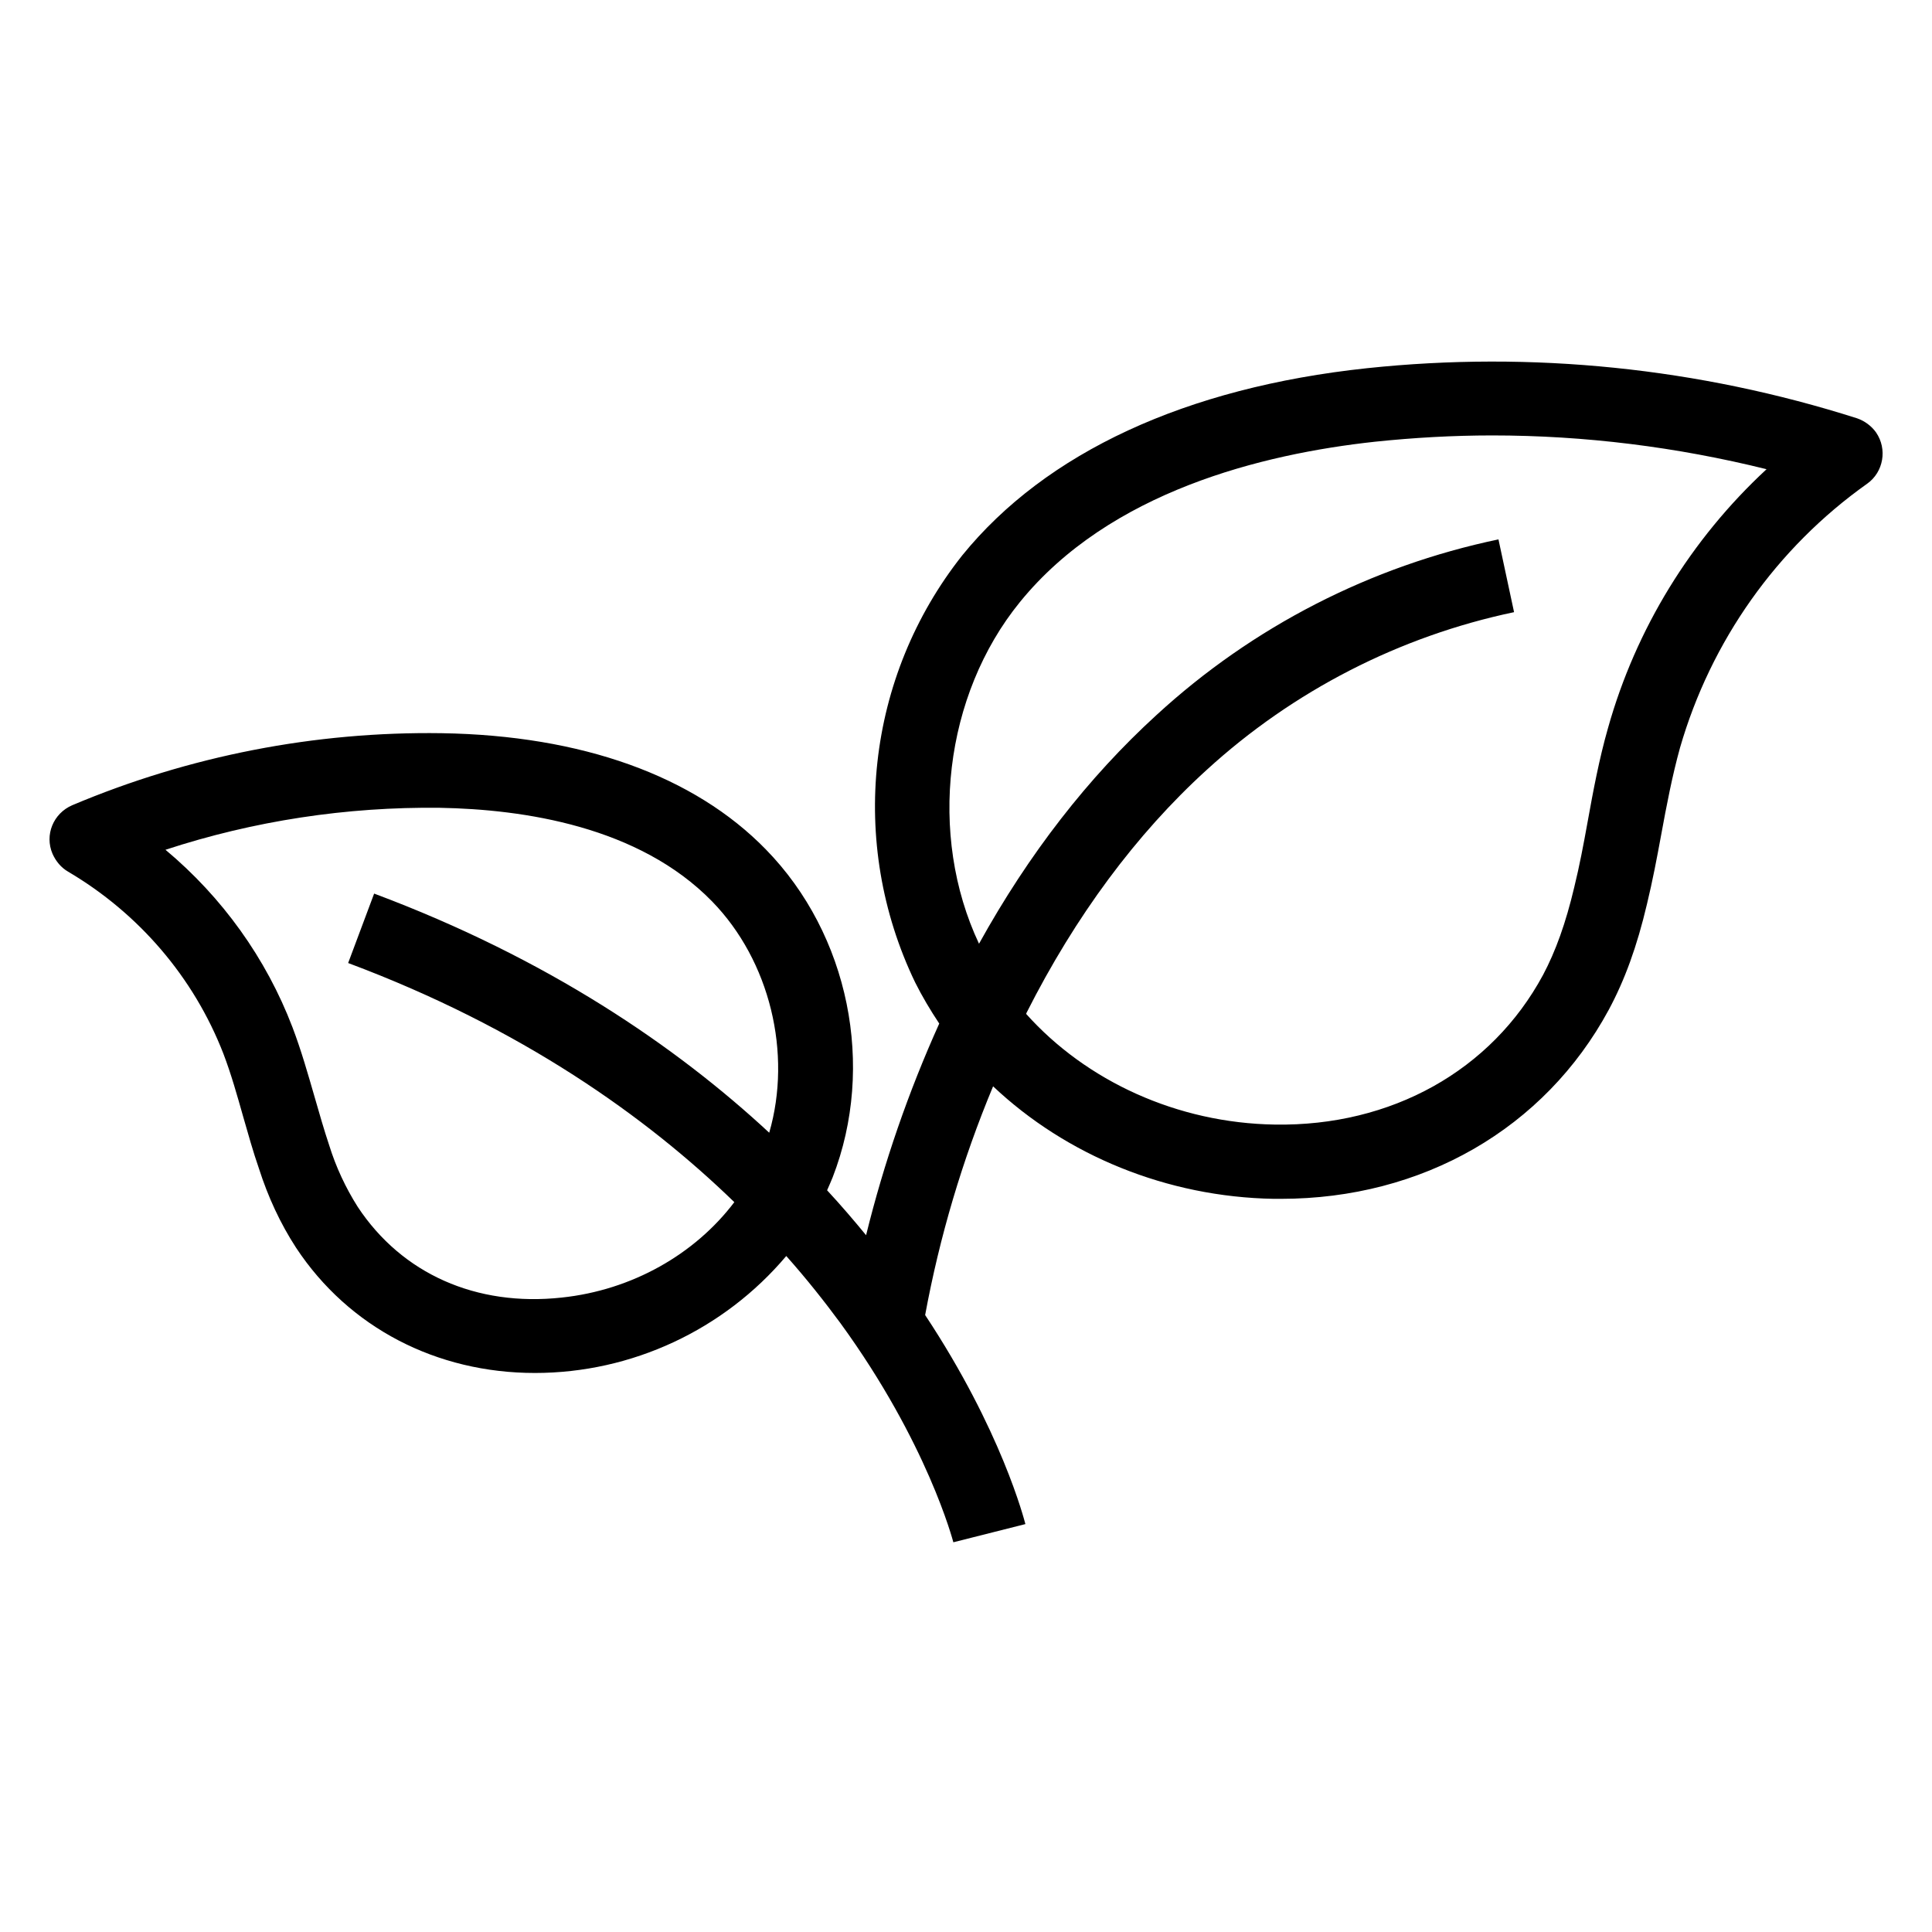 <?xml version="1.0" encoding="UTF-8"?>
<!-- Uploaded to: ICON Repo, www.svgrepo.com, Generator: ICON Repo Mixer Tools -->
<svg fill="#000000" width="800px" height="800px" version="1.1" viewBox="144 144 512 512" xmlns="http://www.w3.org/2000/svg">
 <path d="m641.18 258.6c-1.277-1.77-3.051-3.051-5.019-3.738-42.016-13.383-86.195-17.91-129.89-13.285-48.02 5.117-85.117 22.336-107.26 49.594-25.484 32.176-30.309 76.16-12.496 113.16 1.871 3.738 4.035 7.379 6.394 10.922-8.168 18.105-14.66 36.898-19.387 56.09-3.148-3.836-6.594-7.871-10.332-11.906 0.492-1.082 0.984-2.262 1.477-3.445 11.414-29.422 4.328-64.355-17.711-86.887-18.992-19.484-48.707-30.207-85.902-30.801-33.555-0.492-66.914 6.004-97.91 19.09-5.019 2.164-7.379 7.871-5.215 12.891 0.887 1.969 2.262 3.641 4.133 4.723 18.699 11.023 33.262 27.945 41.137 48.219 2.066 5.41 3.641 11.02 5.312 16.926 1.277 4.43 2.559 9.055 4.133 13.578 2.363 7.379 5.609 14.465 9.84 20.961 13.973 21.156 37.195 33.16 63.27 33.16 25.684 0 50.086-11.414 66.617-30.996 5.512 6.199 10.234 12.203 14.367 17.809 23.125 31.785 29.816 57.762 29.914 58.055l19.09-4.82c-0.297-1.082-6.297-24.797-26.566-55.398 3.836-20.762 9.84-41.031 18.008-60.613 19.387 18.301 46.051 29.324 74.391 29.816h1.871c37.492 0 69.863-18.598 86.887-50.086 4.231-7.871 7.477-16.727 10.137-28.043 1.477-6.102 2.656-12.301 3.738-18.203 1.477-8.07 2.953-15.742 5.019-23.223 8.168-28.242 25.586-52.938 49.594-69.961 4.324-3.059 5.406-9.16 2.356-13.586zm-293.33 185.58c-24.602-22.828-58.648-46.148-104.7-63.371l-6.887 18.402c46.051 17.219 79.113 40.836 102.34 63.371-10.43 13.777-27.059 23.32-45.758 25.289-22.633 2.461-42.312-6.297-54.023-24.008-3.246-5.117-5.805-10.629-7.578-16.336-1.379-4.133-2.559-8.266-3.836-12.695-1.77-6.102-3.543-12.398-5.902-18.598-6.988-18.301-18.598-34.441-33.652-47.035 23.418-7.676 48.02-11.414 72.719-11.121 22.238 0.395 52.742 4.922 72.129 24.797 15.348 15.746 21.25 40.246 15.152 61.305zm222.29-107.25c-2.363 8.266-3.938 16.727-5.41 24.895-1.082 6.004-2.164 11.711-3.543 17.32-2.262 9.543-4.922 16.926-8.266 23.223-13.676 25.387-40.246 40.148-71.047 39.656-25.879-0.395-49.988-11.512-65.93-29.324 0-0.098 0.098-0.195 0.098-0.297 12.988-25.684 29.027-47.332 47.723-64.355 22.926-20.961 51.07-35.426 81.477-41.82l-4.133-19.285c-33.852 7.086-65.141 23.125-90.625 46.543-18.105 16.531-33.852 36.801-47.035 60.613-13.578-28.832-9.25-65.828 10.824-90.527 23.812-29.324 64.254-39.262 94.07-42.508 10.332-1.082 20.762-1.672 31.094-1.672 24.5 0 48.906 3.051 72.719 8.953-20.074 18.598-34.637 42.312-42.016 68.586z"/>
</svg>